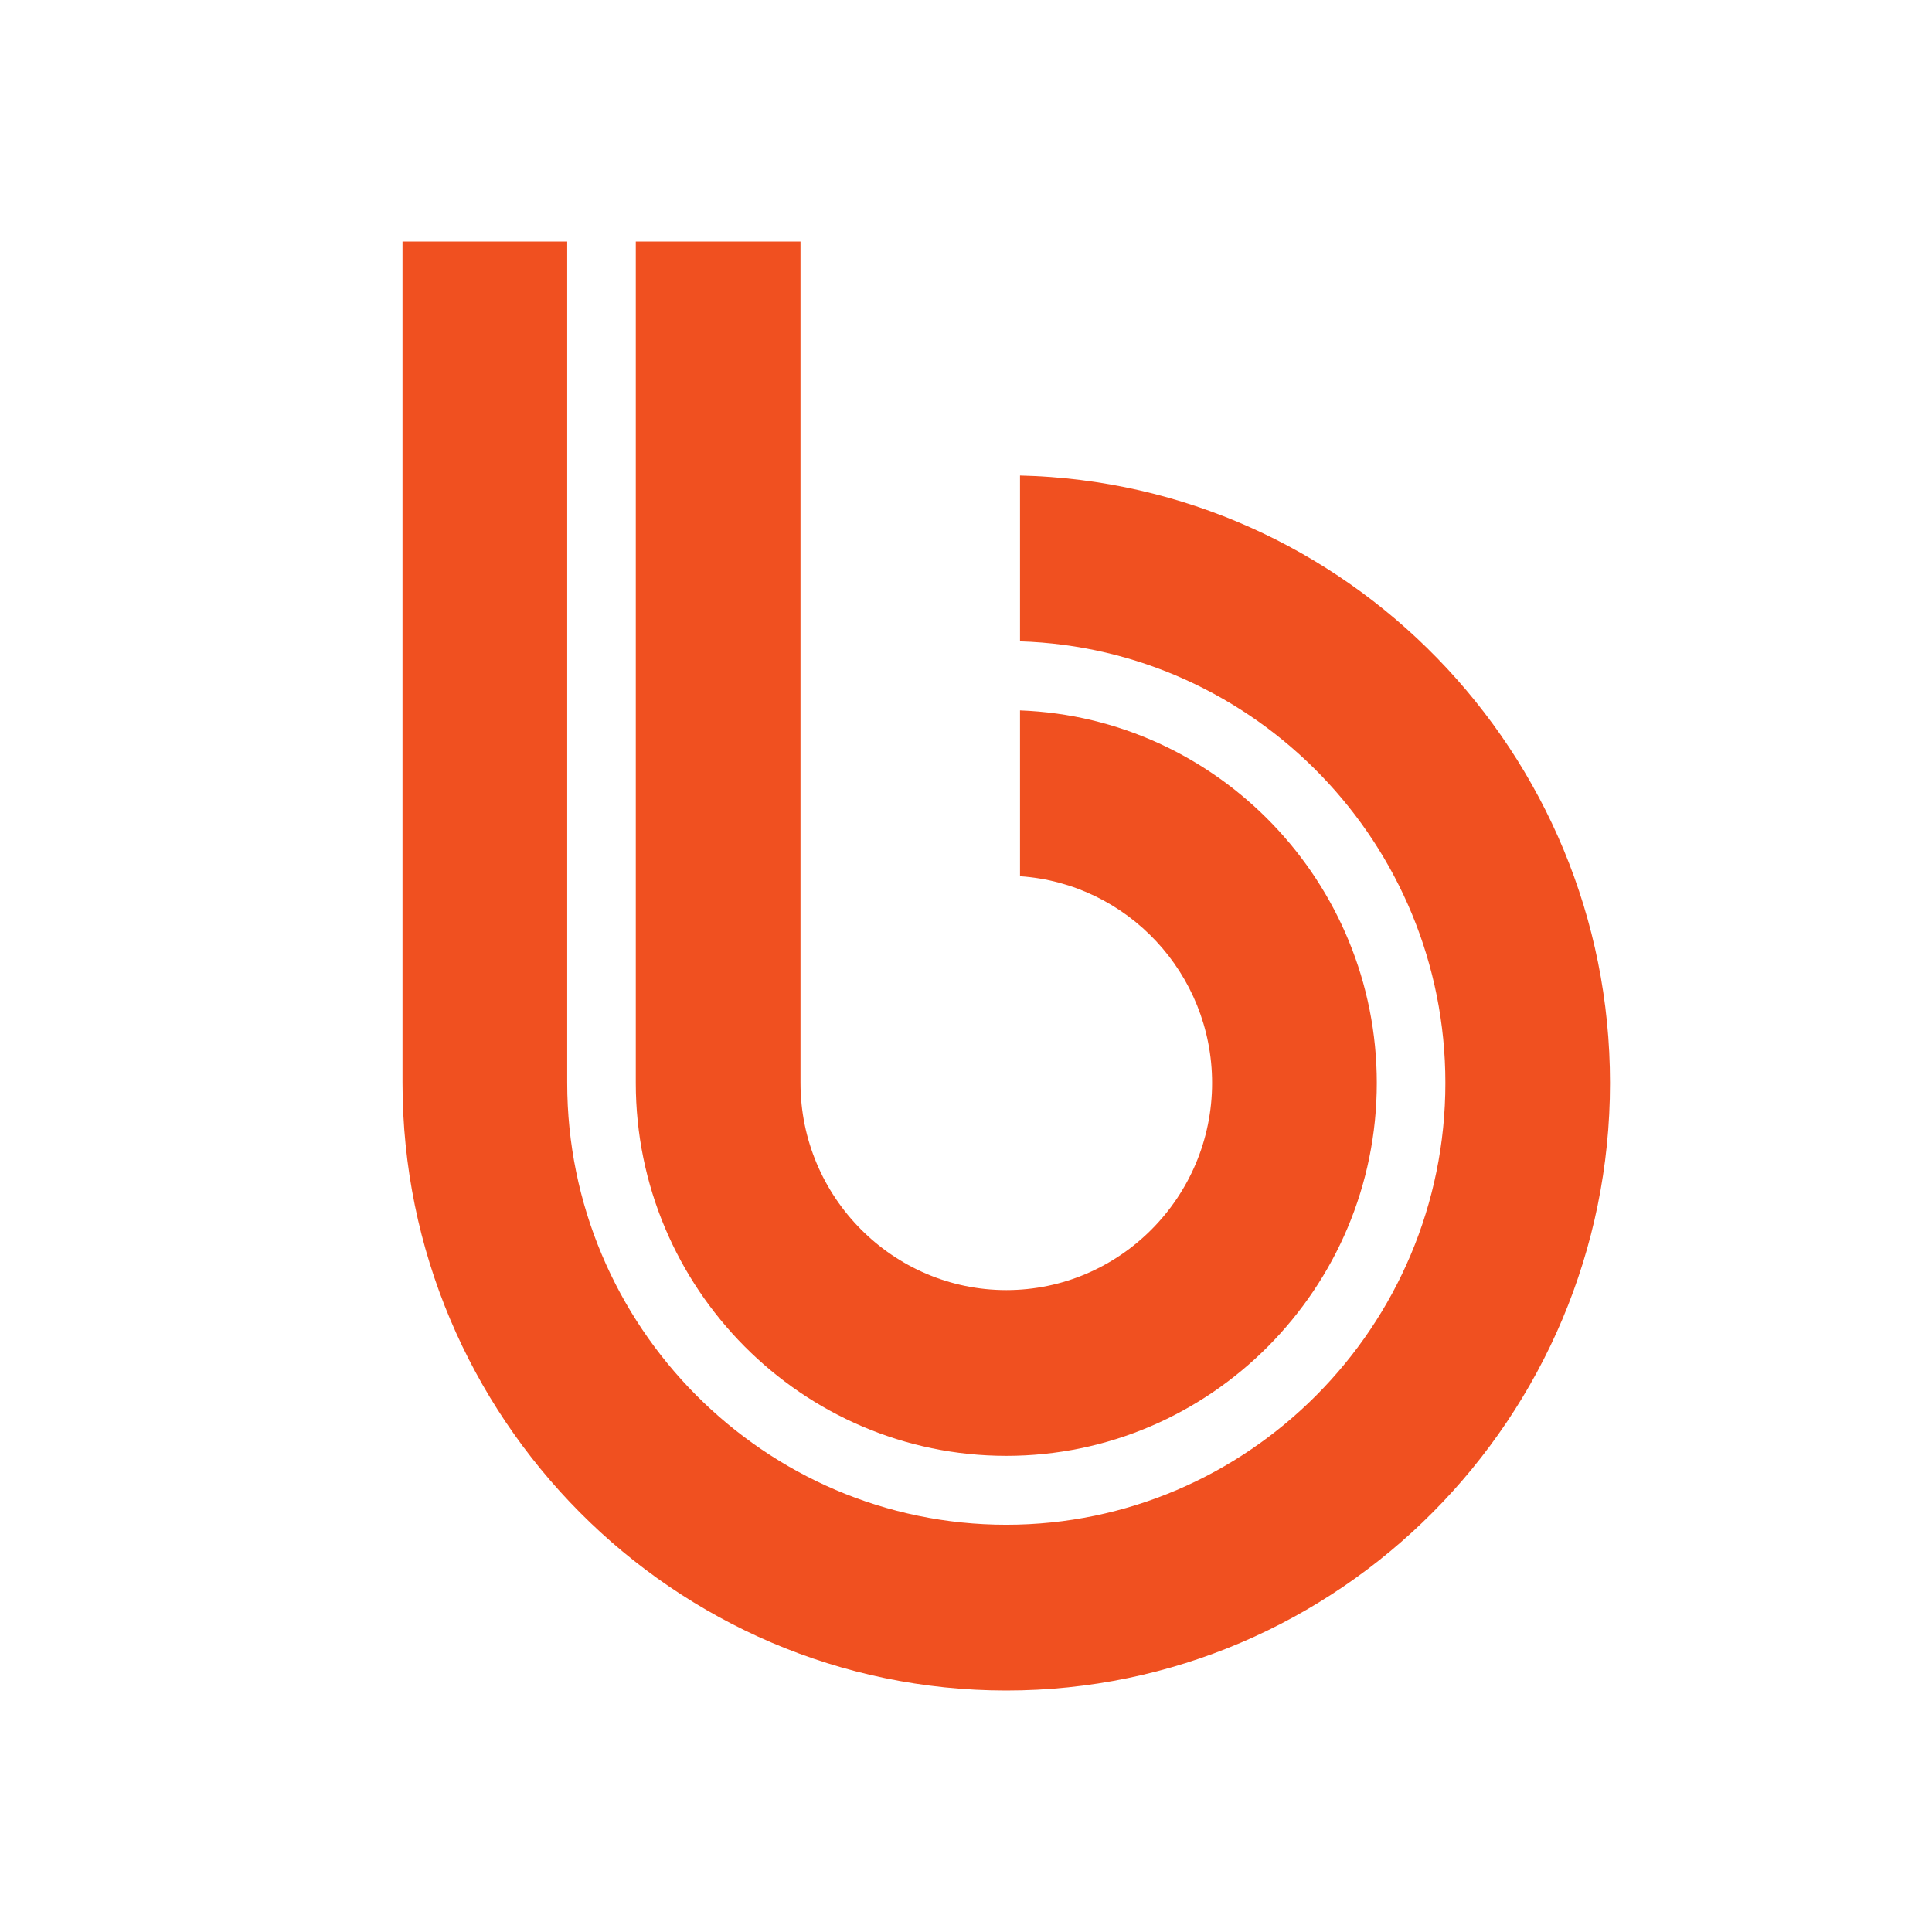 <?xml version="1.0" encoding="UTF-8"?> <svg xmlns="http://www.w3.org/2000/svg" width="24" height="24" viewBox="0 0 24 24" fill="none"><path d="M7.046 13.453C7.046 16.476 9.497 18.941 12.501 18.941C15.505 18.941 17.955 16.476 17.955 13.453C17.955 10.487 15.598 8.058 12.671 7.967V5.907C16.724 6 20 9.354 20 13.453C20 17.611 16.631 21 12.501 21C8.37 21 5 17.611 5 13.453V3H7.046V13.453Z" fill="#F05020"></path><path d="M9.944 13.453C9.944 14.87 11.092 16.026 12.501 16.026C13.909 16.026 15.057 14.87 15.057 13.453C15.057 12.092 14 10.974 12.671 10.885V8.825C15.127 8.915 17.103 10.959 17.103 13.453C17.103 16.003 15.036 18.085 12.501 18.085C9.965 18.085 7.898 16.003 7.898 13.453V3H9.944V13.453Z" fill="#F05020"></path></svg> 
